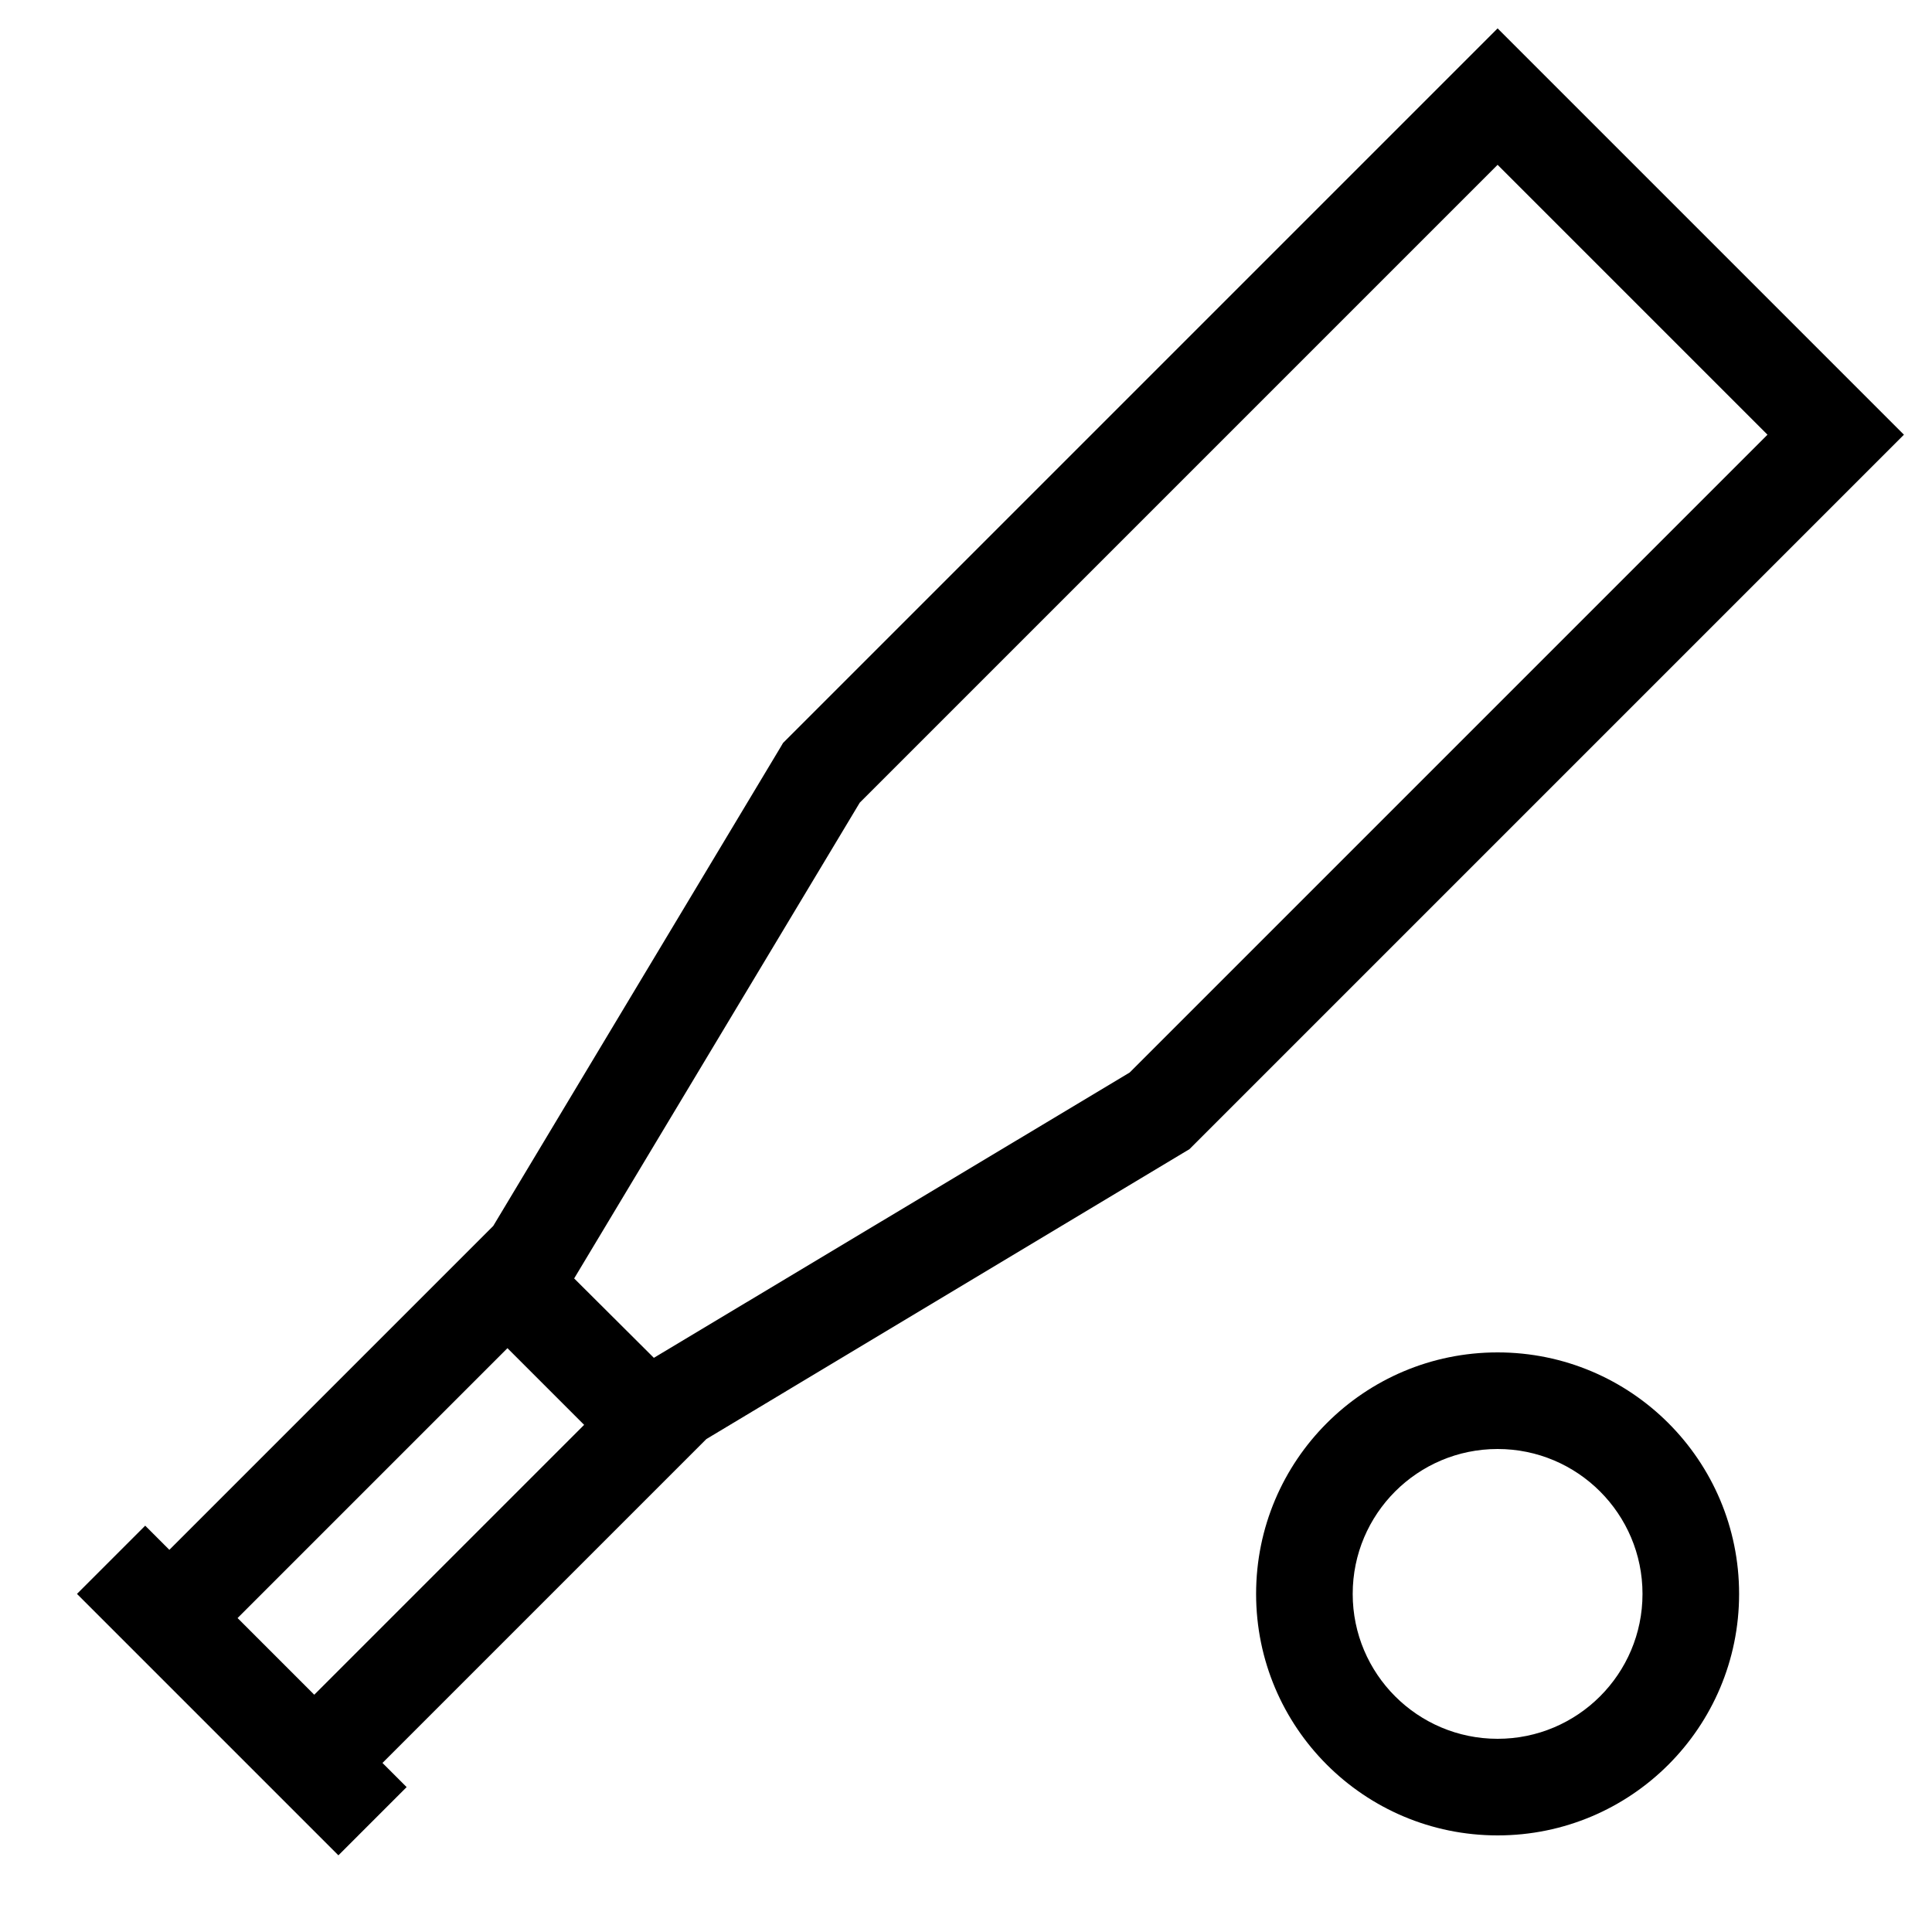 <svg xmlns="http://www.w3.org/2000/svg" viewBox="0 0 640 640"><!--! Font Awesome Pro 7.1.0 by @fontawesome - https://fontawesome.com License - https://fontawesome.com/license (Commercial License) Copyright 2025 Fonticons, Inc. --><path fill="currentColor" d="M630.7 144L394 380.7L392.3 381.7L234 476.7L126.7 584L134.7 592L112.1 614.6L25.5 528L48.1 505.4L56.1 513.4L163.4 406.1L258.4 247.8L259.4 246.1L496.1 9.4L630.7 144zM496.1 608C451.9 608 416.1 572.2 416.1 528C416.1 483.8 451.9 448 496.1 448C540.3 448 576.1 483.8 576.1 528C576.1 572.2 540.3 608 496.1 608zM496.1 480C469.6 480 448.1 501.5 448.1 528C448.1 554.5 469.6 576 496.1 576C522.6 576 544.1 554.5 544.1 528C544.1 501.5 522.6 480 496.1 480zM78.7 536L104.1 561.4L193.5 472L168.1 446.6L78.7 536zM284.8 265.9L190.2 423.5L216.6 449.8L374.2 355.3L585.5 144L496.1 54.6L284.8 265.9z"/></svg>